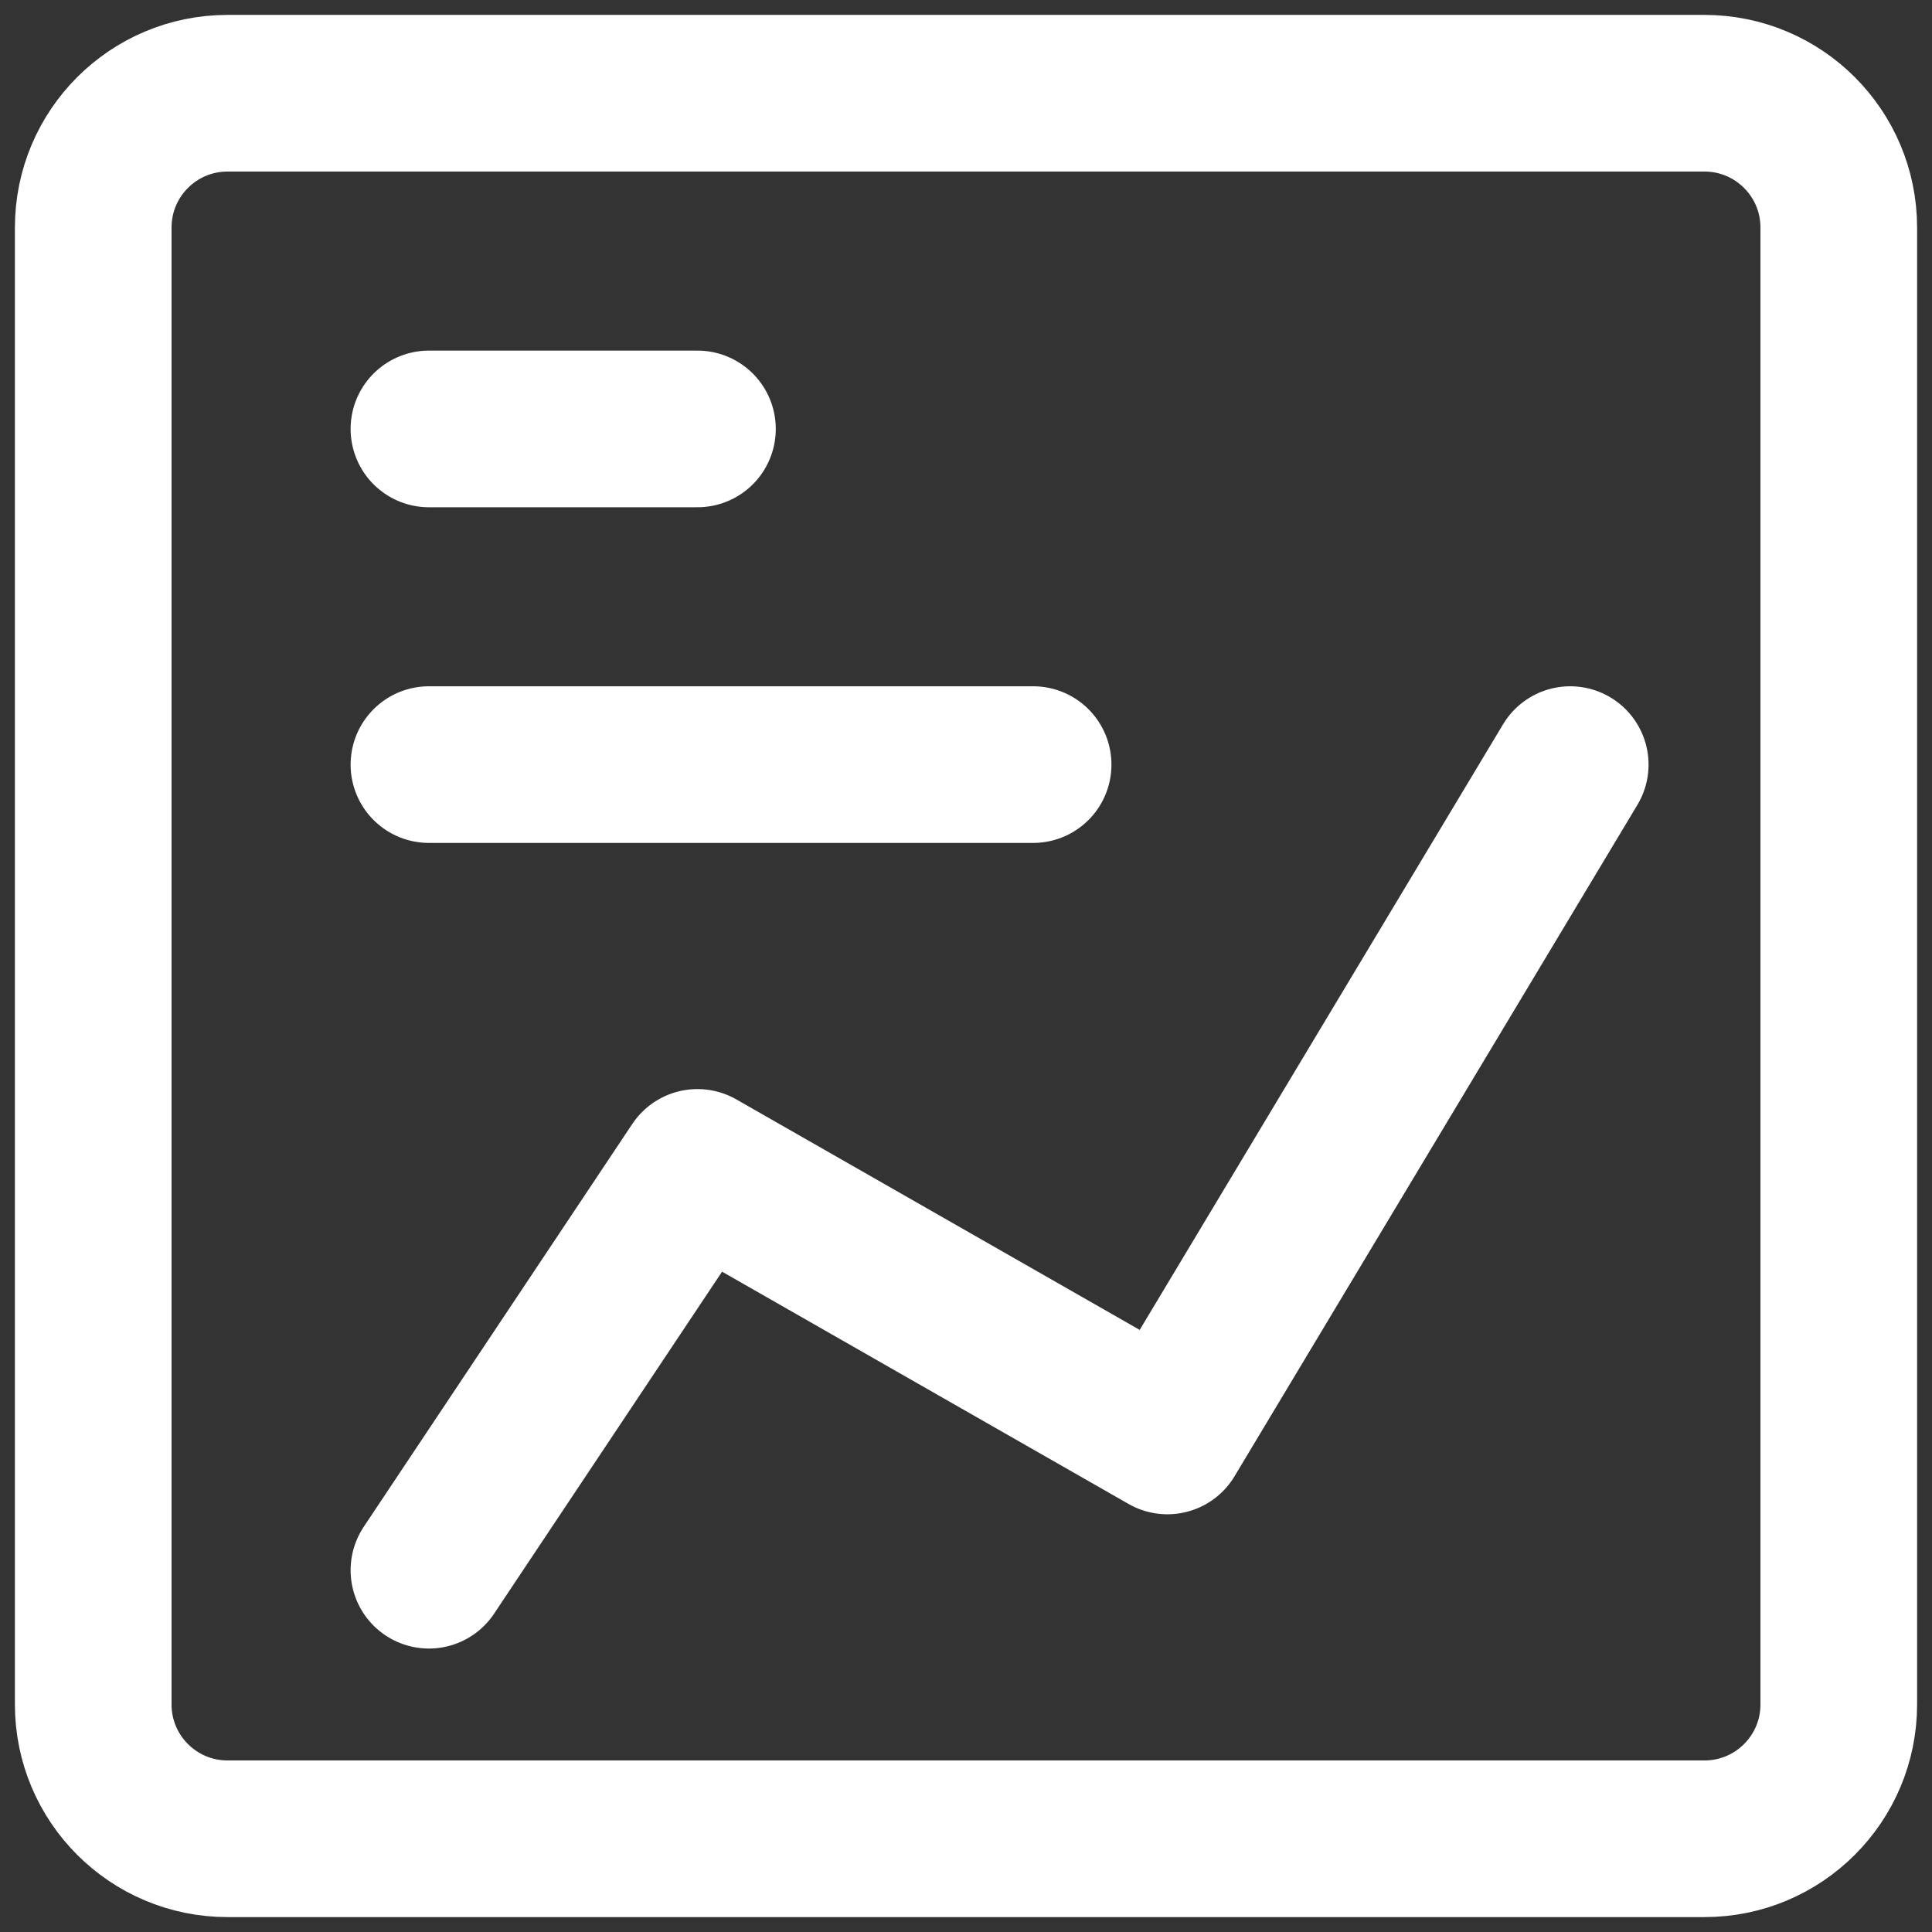 <svg xmlns="http://www.w3.org/2000/svg" width="74" height="74" viewBox="0 0 74 74" fill="none"><rect x="0" y="0" width="74" height="74" fill="#333333" stroke="none"/><path d="M8.714 70.429L65.286 70.429C68.126 70.429 70.429 68.126 70.429 65.286L70.429 8.714C70.429 5.874 68.126 3.571 65.286 3.571L8.714 3.571C5.874 3.571 3.571 5.874 3.571 8.714L3.571 65.286C3.571 68.126 5.874 70.429 8.714 70.429Z" stroke="white" stroke-width="6" stroke-linecap="round" stroke-linejoin="round"></path><path d="M16.429 16.429H26.714" stroke="white" stroke-width="6" stroke-linecap="round" stroke-linejoin="round"></path><path d="M16.429 29.286H39.571" stroke="white" stroke-width="6" stroke-linecap="round" stroke-linejoin="round"></path><path d="M60.143 29.286L44.714 55L26.714 44.714L16.429 60.143" stroke="white" stroke-width="6" stroke-linecap="round" stroke-linejoin="round"></path></svg>